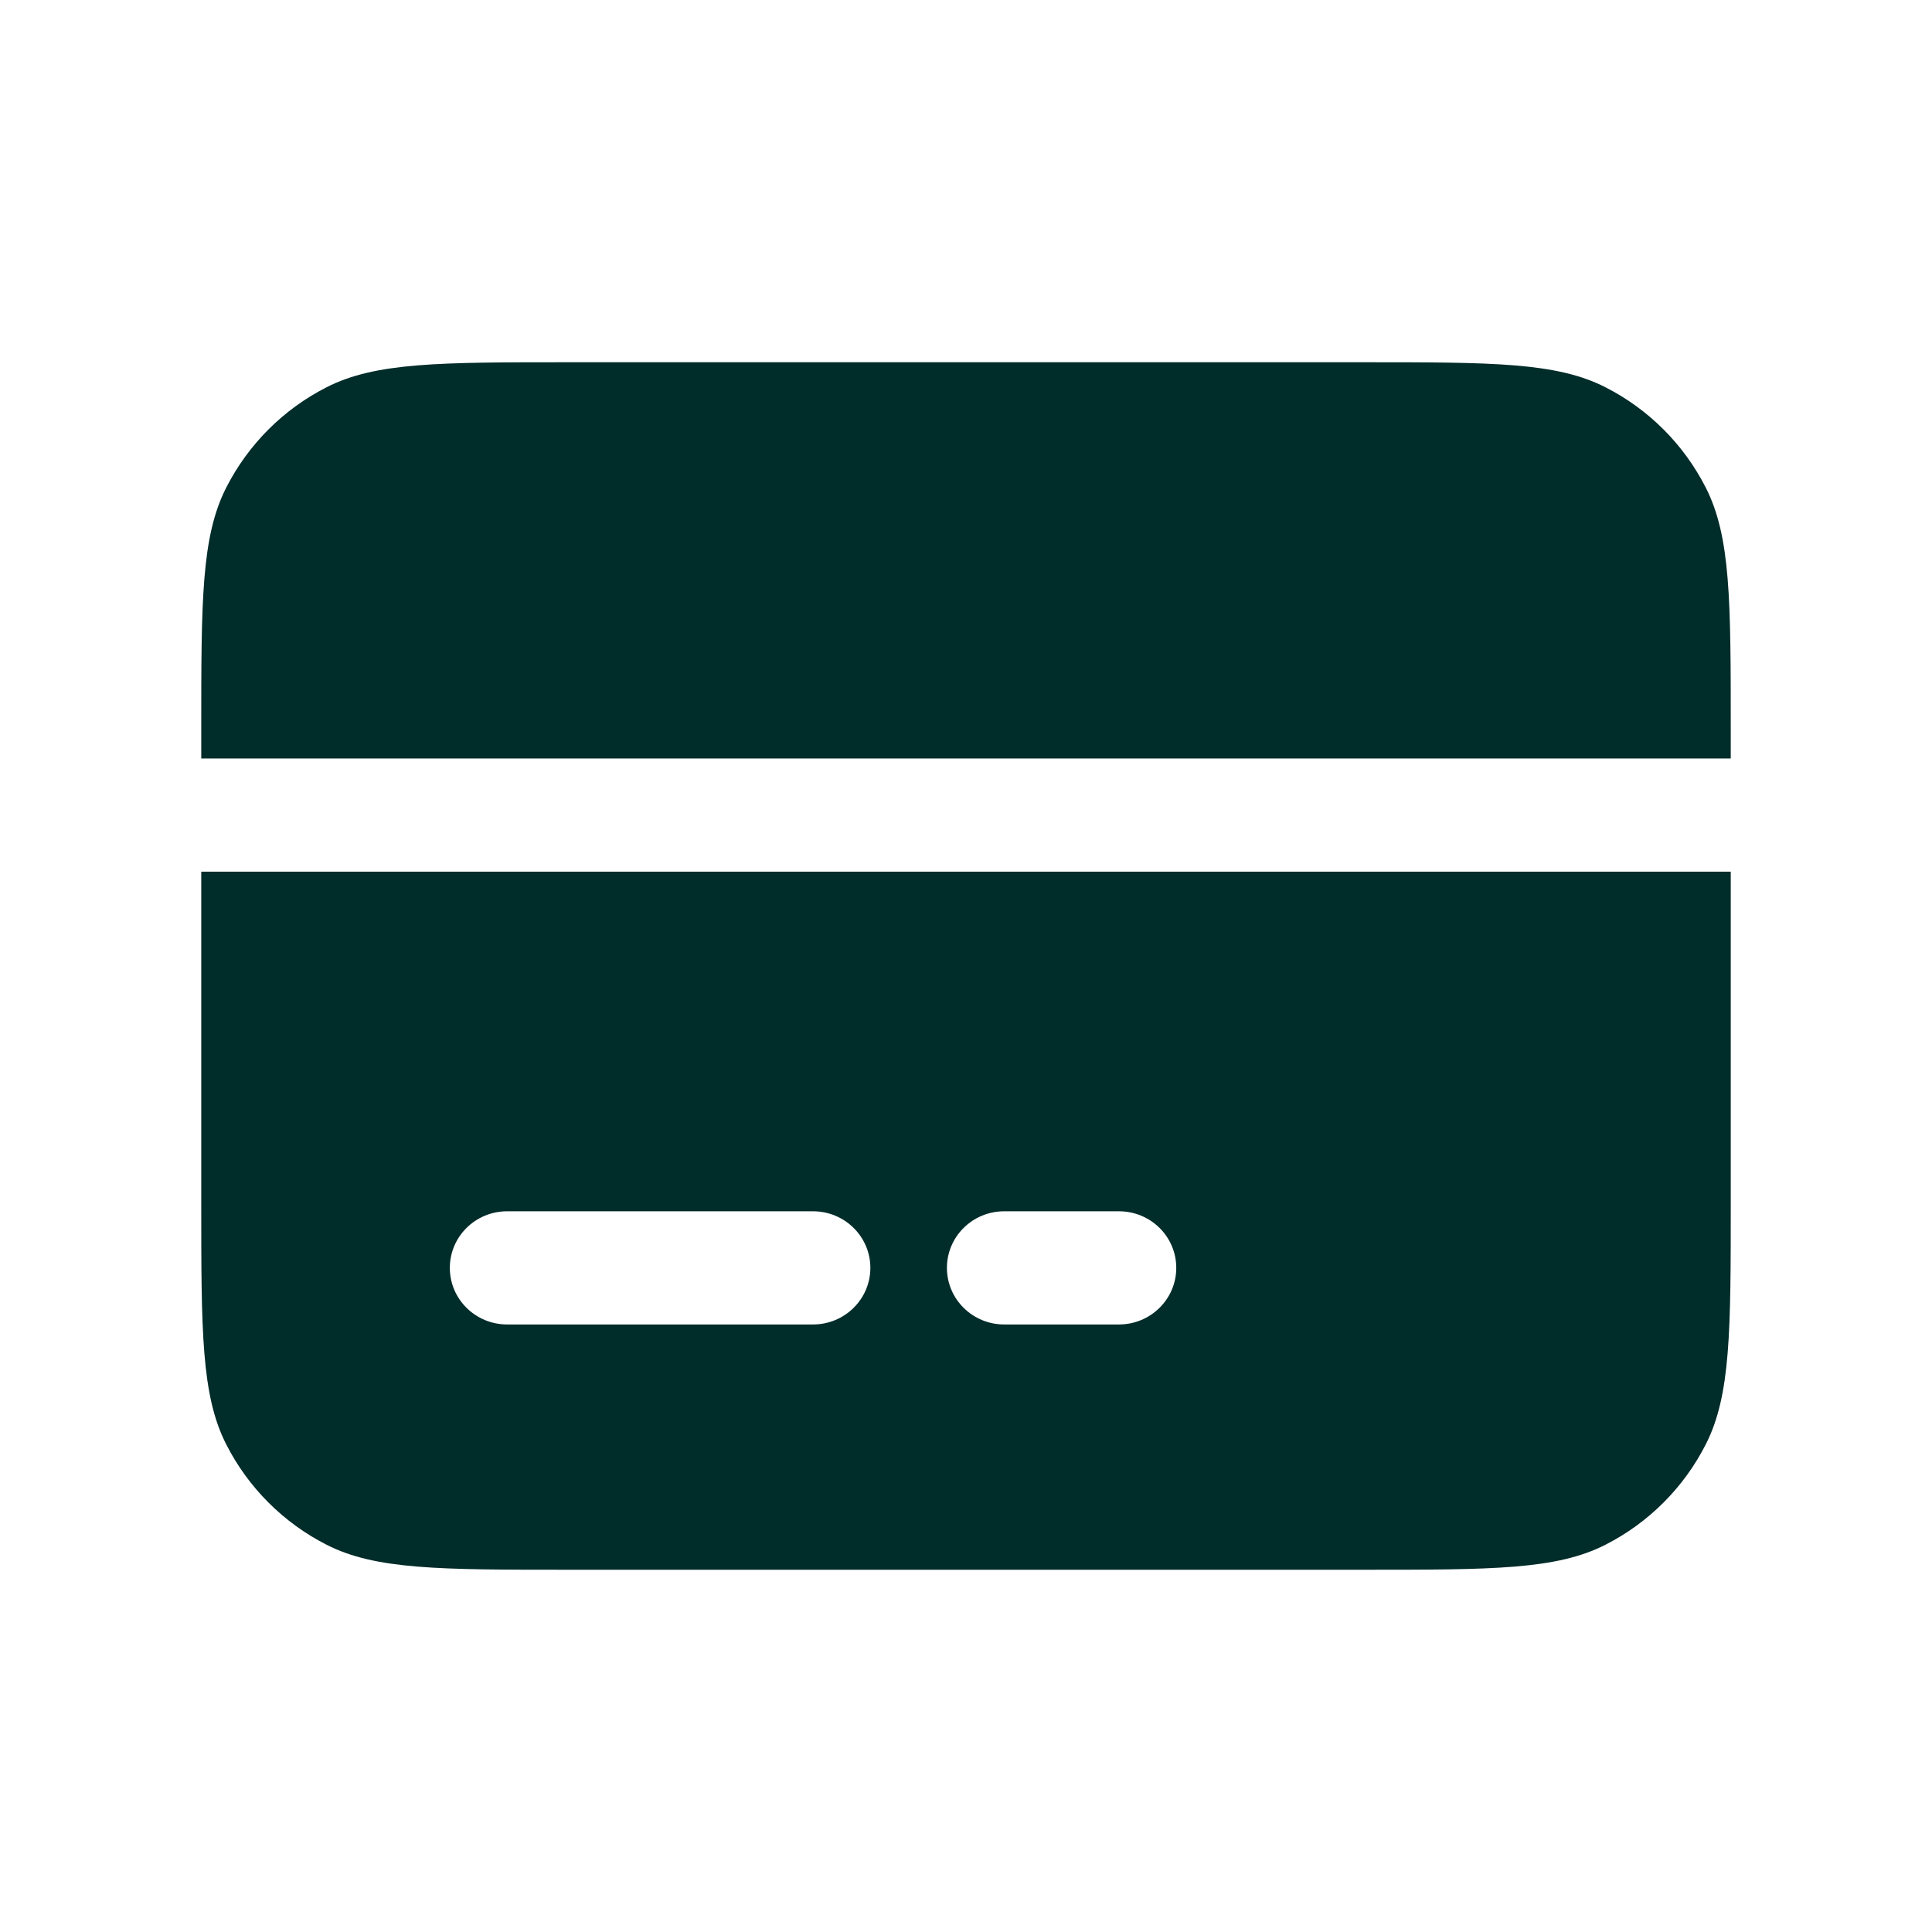 <svg width="24" height="24" viewBox="0 0 24 24" fill="none" xmlns="http://www.w3.org/2000/svg">
<path fill-rule="evenodd" clip-rule="evenodd" d="M21.5 14.94C21.5 16.536 21.5 17.335 21.189 17.944C20.916 18.48 20.48 18.916 19.944 19.189C19.335 19.5 18.536 19.5 16.94 19.5H7.06C5.464 19.5 4.665 19.5 4.056 19.189C3.52 18.916 3.084 18.48 2.811 17.944C2.5 17.335 2.5 16.536 2.5 14.94V10.828H21.5V14.94ZM6.3 15.047C5.906 15.047 5.588 15.362 5.588 15.75C5.588 16.138 5.906 16.453 6.3 16.453H10.1C10.493 16.453 10.812 16.138 10.812 15.75C10.812 15.362 10.493 15.047 10.1 15.047H6.3ZM12.475 15.047C12.081 15.047 11.763 15.362 11.763 15.75C11.763 16.138 12.081 16.453 12.475 16.453H13.9C14.293 16.453 14.612 16.138 14.612 15.75C14.612 15.362 14.294 15.047 13.9 15.047H12.475Z" fill="#002C2A"/>
<path d="M16.94 4.5C18.536 4.5 19.335 4.5 19.944 4.811C20.48 5.084 20.916 5.52 21.189 6.056C21.5 6.665 21.5 7.464 21.5 9.06V9.422H2.5V9.06C2.5 7.464 2.5 6.665 2.811 6.056C3.084 5.52 3.52 5.084 4.056 4.811C4.665 4.5 5.464 4.5 7.06 4.5H16.94Z" fill="#002C2A"/>
</svg>
